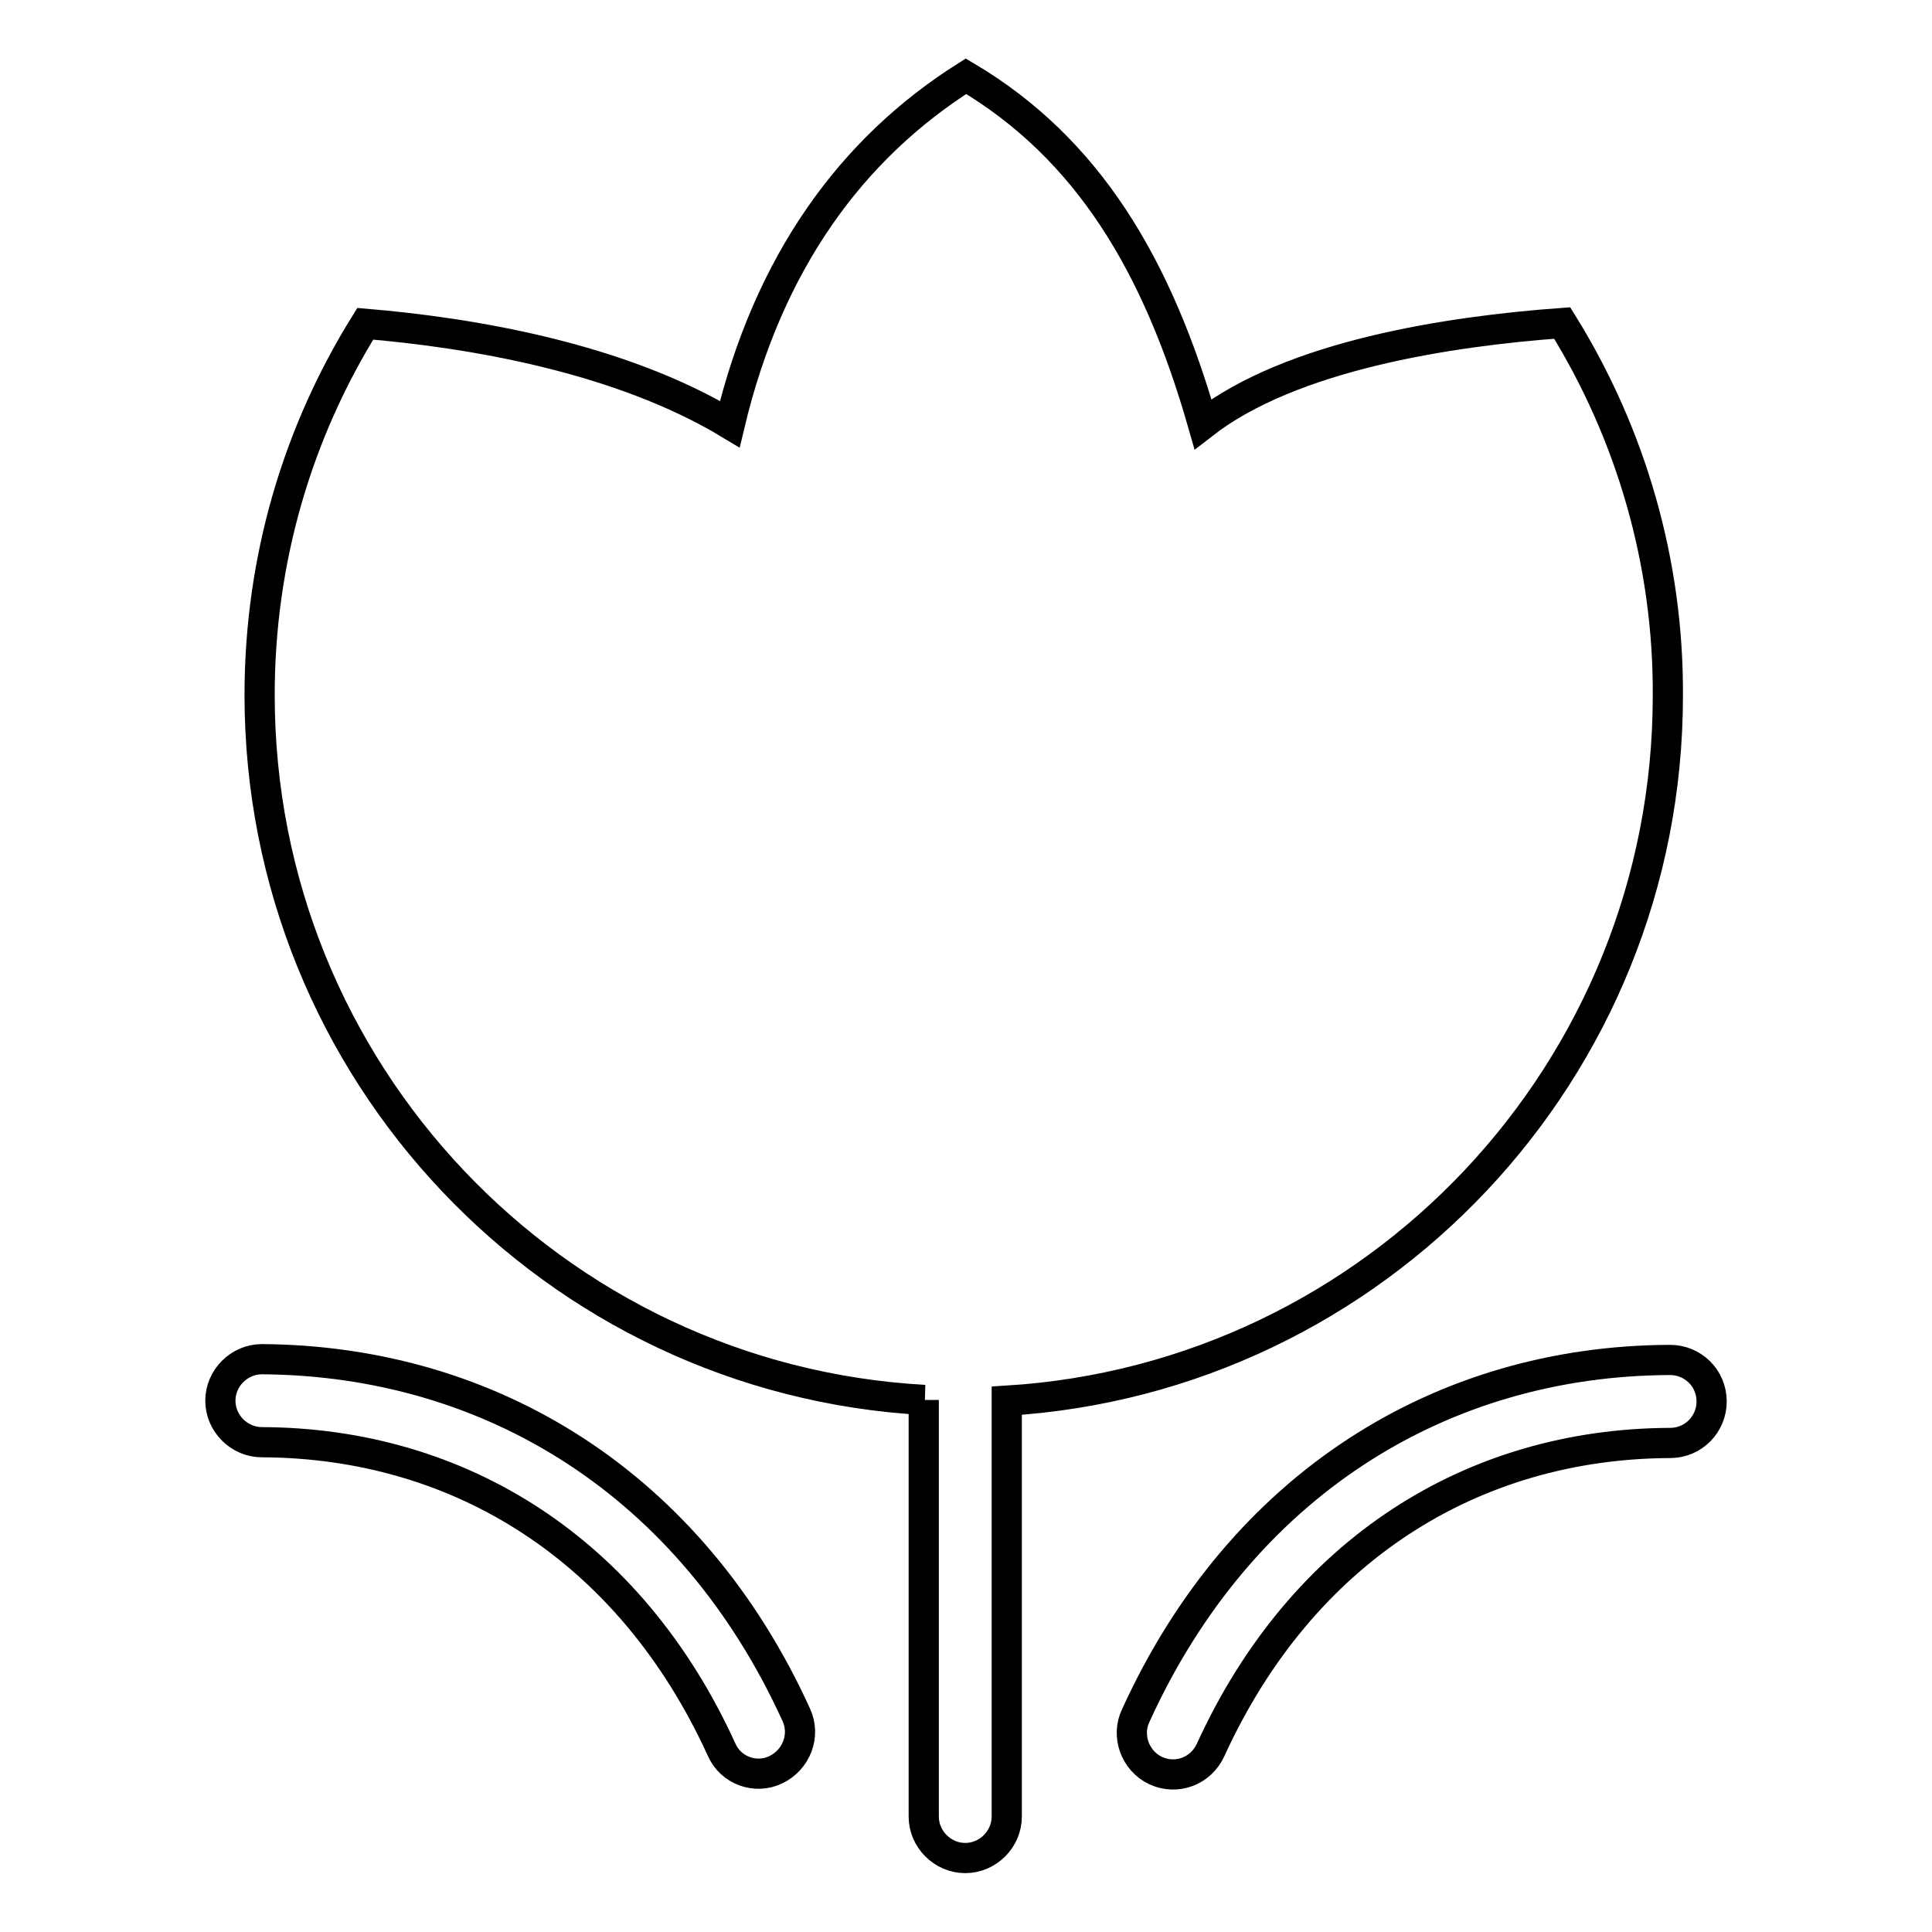 <?xml version="1.0" encoding="utf-8"?>
<!-- Svg Vector Icons : http://www.onlinewebfonts.com/icon -->
<!DOCTYPE svg PUBLIC "-//W3C//DTD SVG 1.1//EN" "http://www.w3.org/Graphics/SVG/1.1/DTD/svg11.dtd">
<svg version="1.1" xmlns="http://www.w3.org/2000/svg" xmlns:xlink="http://www.w3.org/1999/xlink" x="0px" y="0px" viewBox="0 0 256 256" enable-background="new 0 0 256 256" xml:space="preserve">
<g> <path stroke-width="4" fill-opacity="0" stroke="#000000"  d="M122.5,185.5c-49.1-2.7-88.1-43.5-88.1-93.4c0-18.1,5.1-34.9,14-49.2c14.2,1.2,33.7,4.5,48.3,13.3 c5.1-21.4,16.1-36.5,31.3-46.1c16.2,9.6,25.4,25.1,31.4,46.1c11.7-9.1,32.5-12.3,47.6-13.4c9.2,14.8,14.1,31.9,14,49.4 c0,49.7-38.7,90.4-87.6,93.4v55.1c0,3-2.5,5.5-5.5,5.5c-3,0-5.5-2.5-5.5-5.5v-54.9V185.5L122.5,185.5z M95.6,231.8 c-12.1-26.5-34.7-40.6-60.9-40.7c-3,0-5.5-2.5-5.5-5.5c0-3,2.5-5.5,5.5-5.5c30.4,0.2,56.9,16.6,70.8,47.1c1.3,2.8,0,6-2.7,7.3 C100.1,235.8,96.8,234.6,95.6,231.8L95.6,231.8z M150.5,227.3c13.9-30.5,40.4-47,70.8-47.1c3,0,5.5,2.4,5.5,5.5 c0,3-2.4,5.5-5.5,5.5c-26.2,0.1-48.8,14.2-60.9,40.7c-1.3,2.8-4.5,4-7.3,2.7C150.4,233.3,149.2,230,150.5,227.3z"/></g>
</svg>